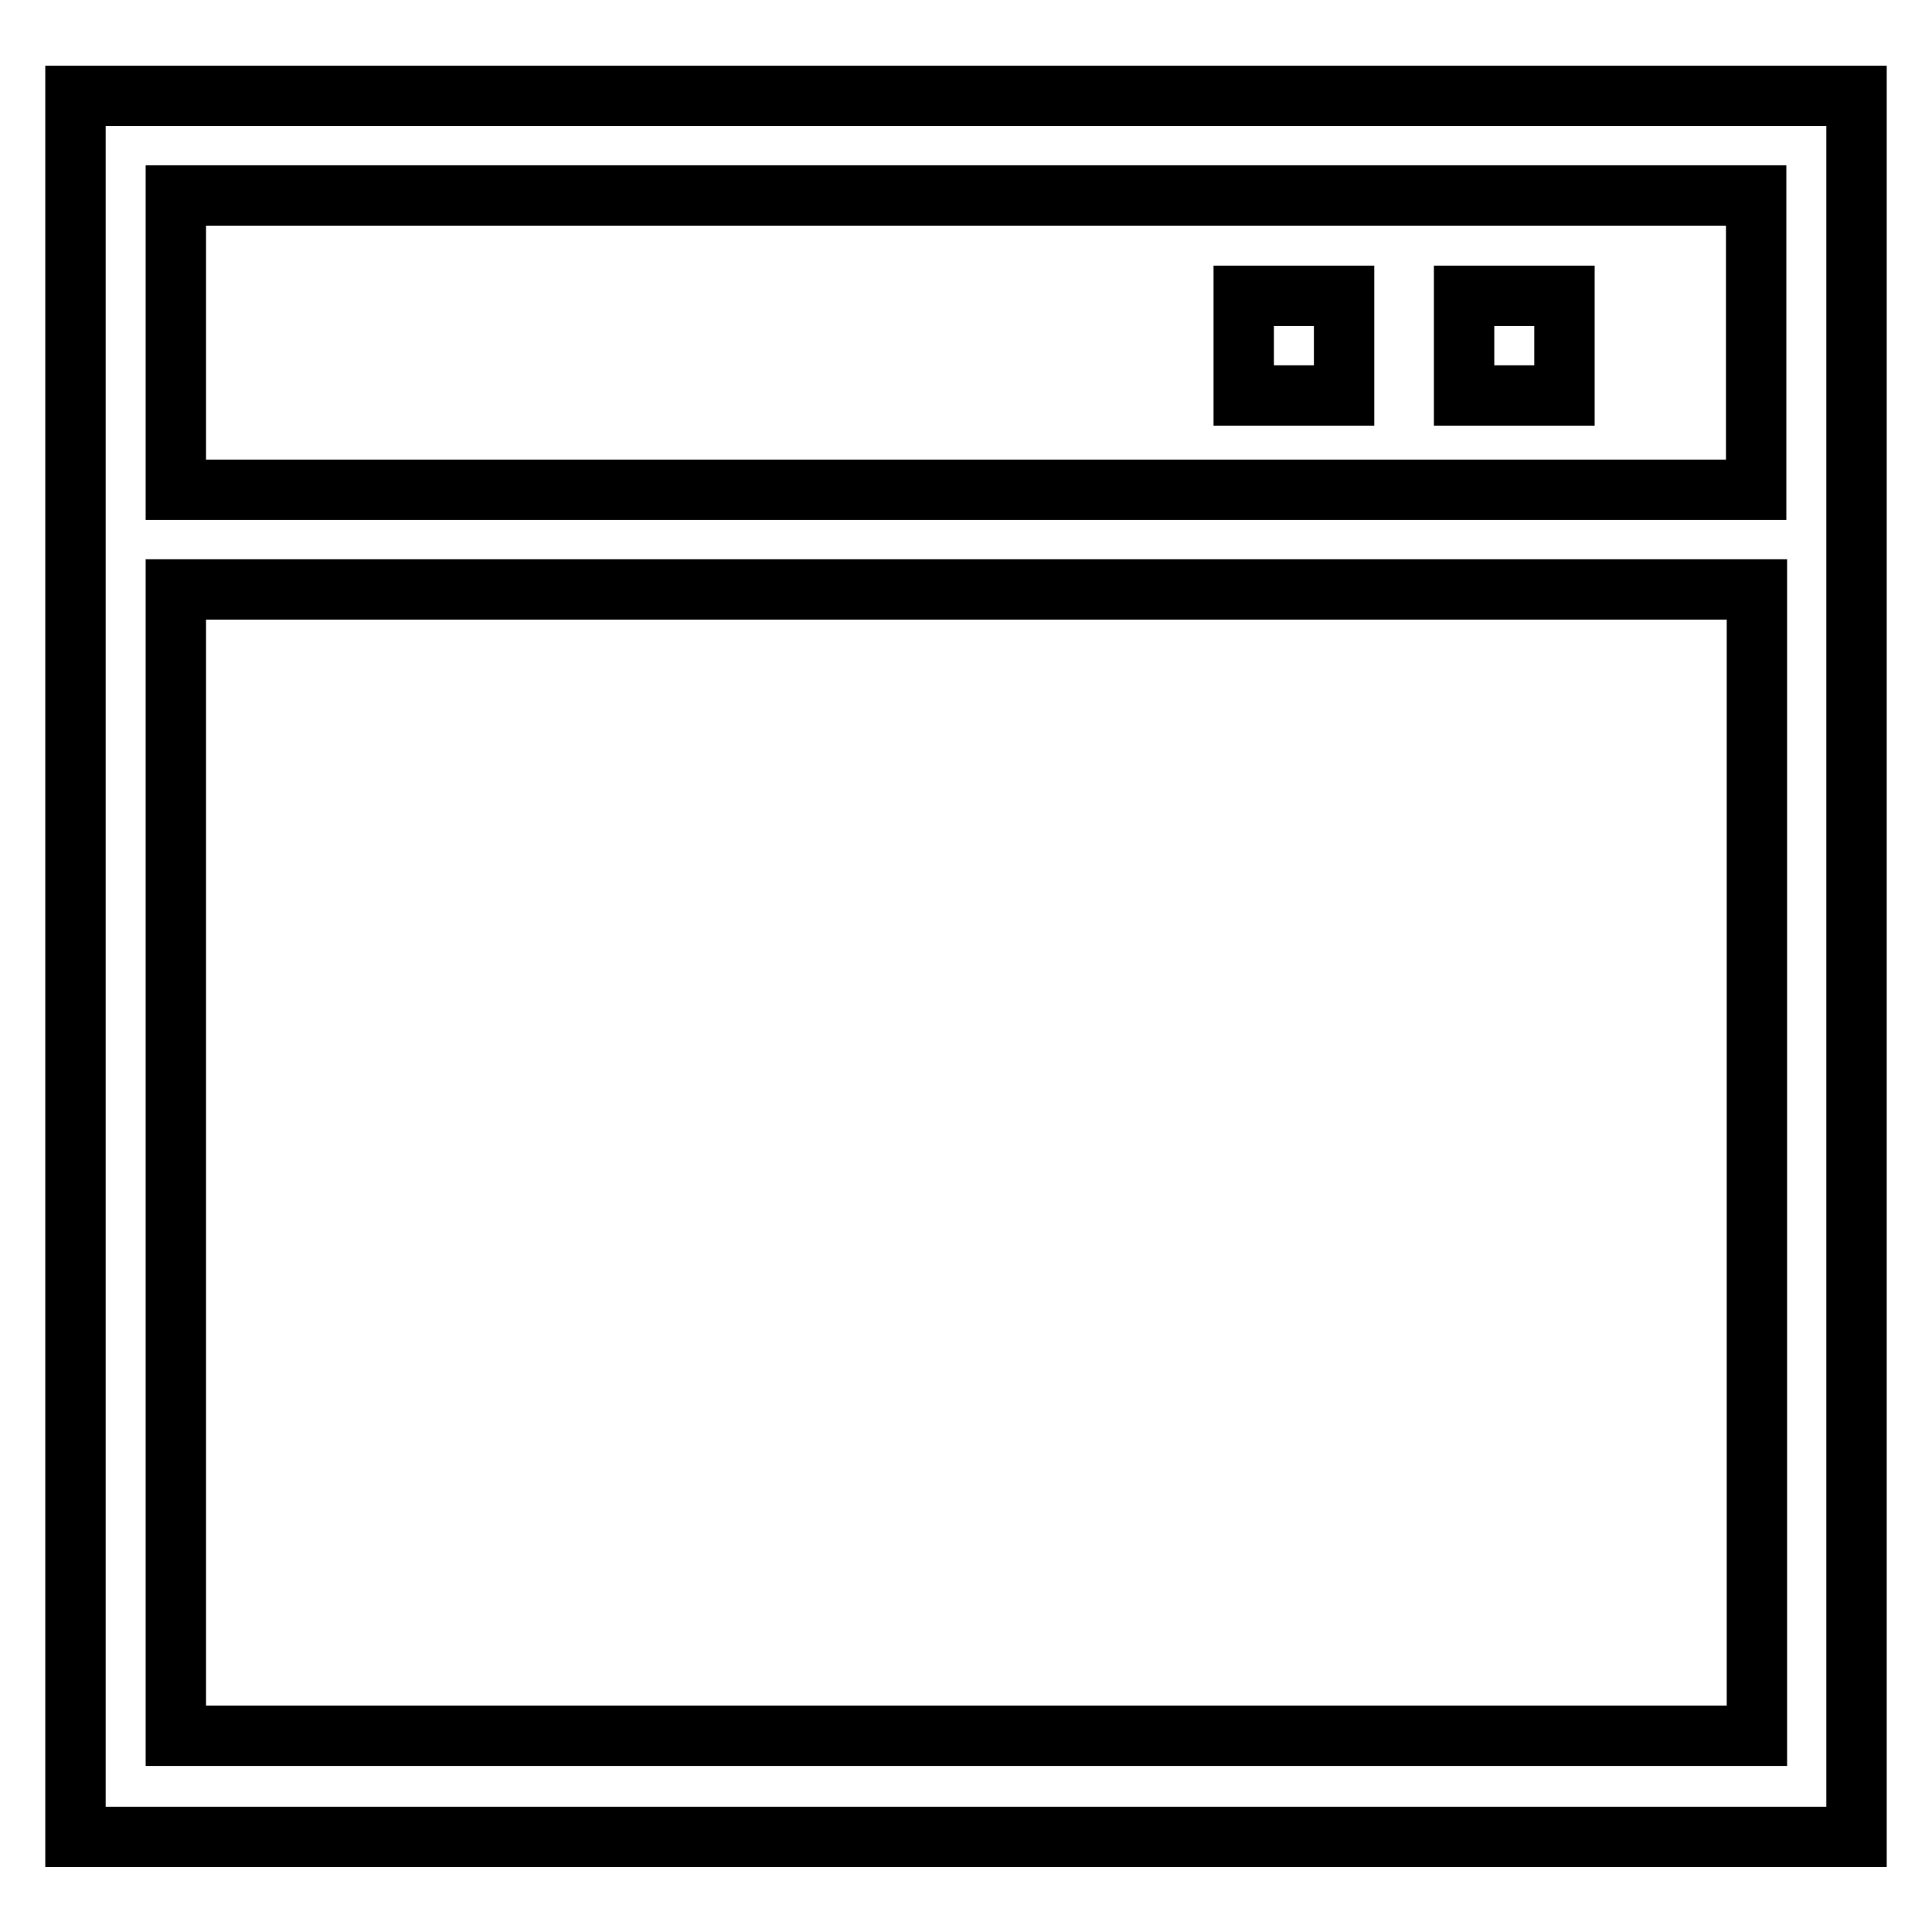<?xml version="1.0" encoding="utf-8"?>
<!-- Svg Vector Icons : http://www.onlinewebfonts.com/icon -->
<!DOCTYPE svg PUBLIC "-//W3C//DTD SVG 1.1//EN" "http://www.w3.org/Graphics/SVG/1.1/DTD/svg11.dtd">
<svg version="1.1" xmlns="http://www.w3.org/2000/svg" xmlns:xlink="http://www.w3.org/1999/xlink" x="0px" y="0px" viewBox="0 0 256 256" enable-background="new 0 0 256 256" xml:space="preserve">
<g> <path stroke-width="8" fill-opacity="0" stroke="#000000"  d="M10,12.7v230.7h236V12.7H10z M232.7,25.9v39H23.3v-39H232.7z M23.3,230.1V78.1h209.5v151.9H23.3z  M178.1,52.4h-13.3V39.2h13.3V52.4z M207.3,52.4H194V39.2h13.3V52.4z"/></g>
</svg>